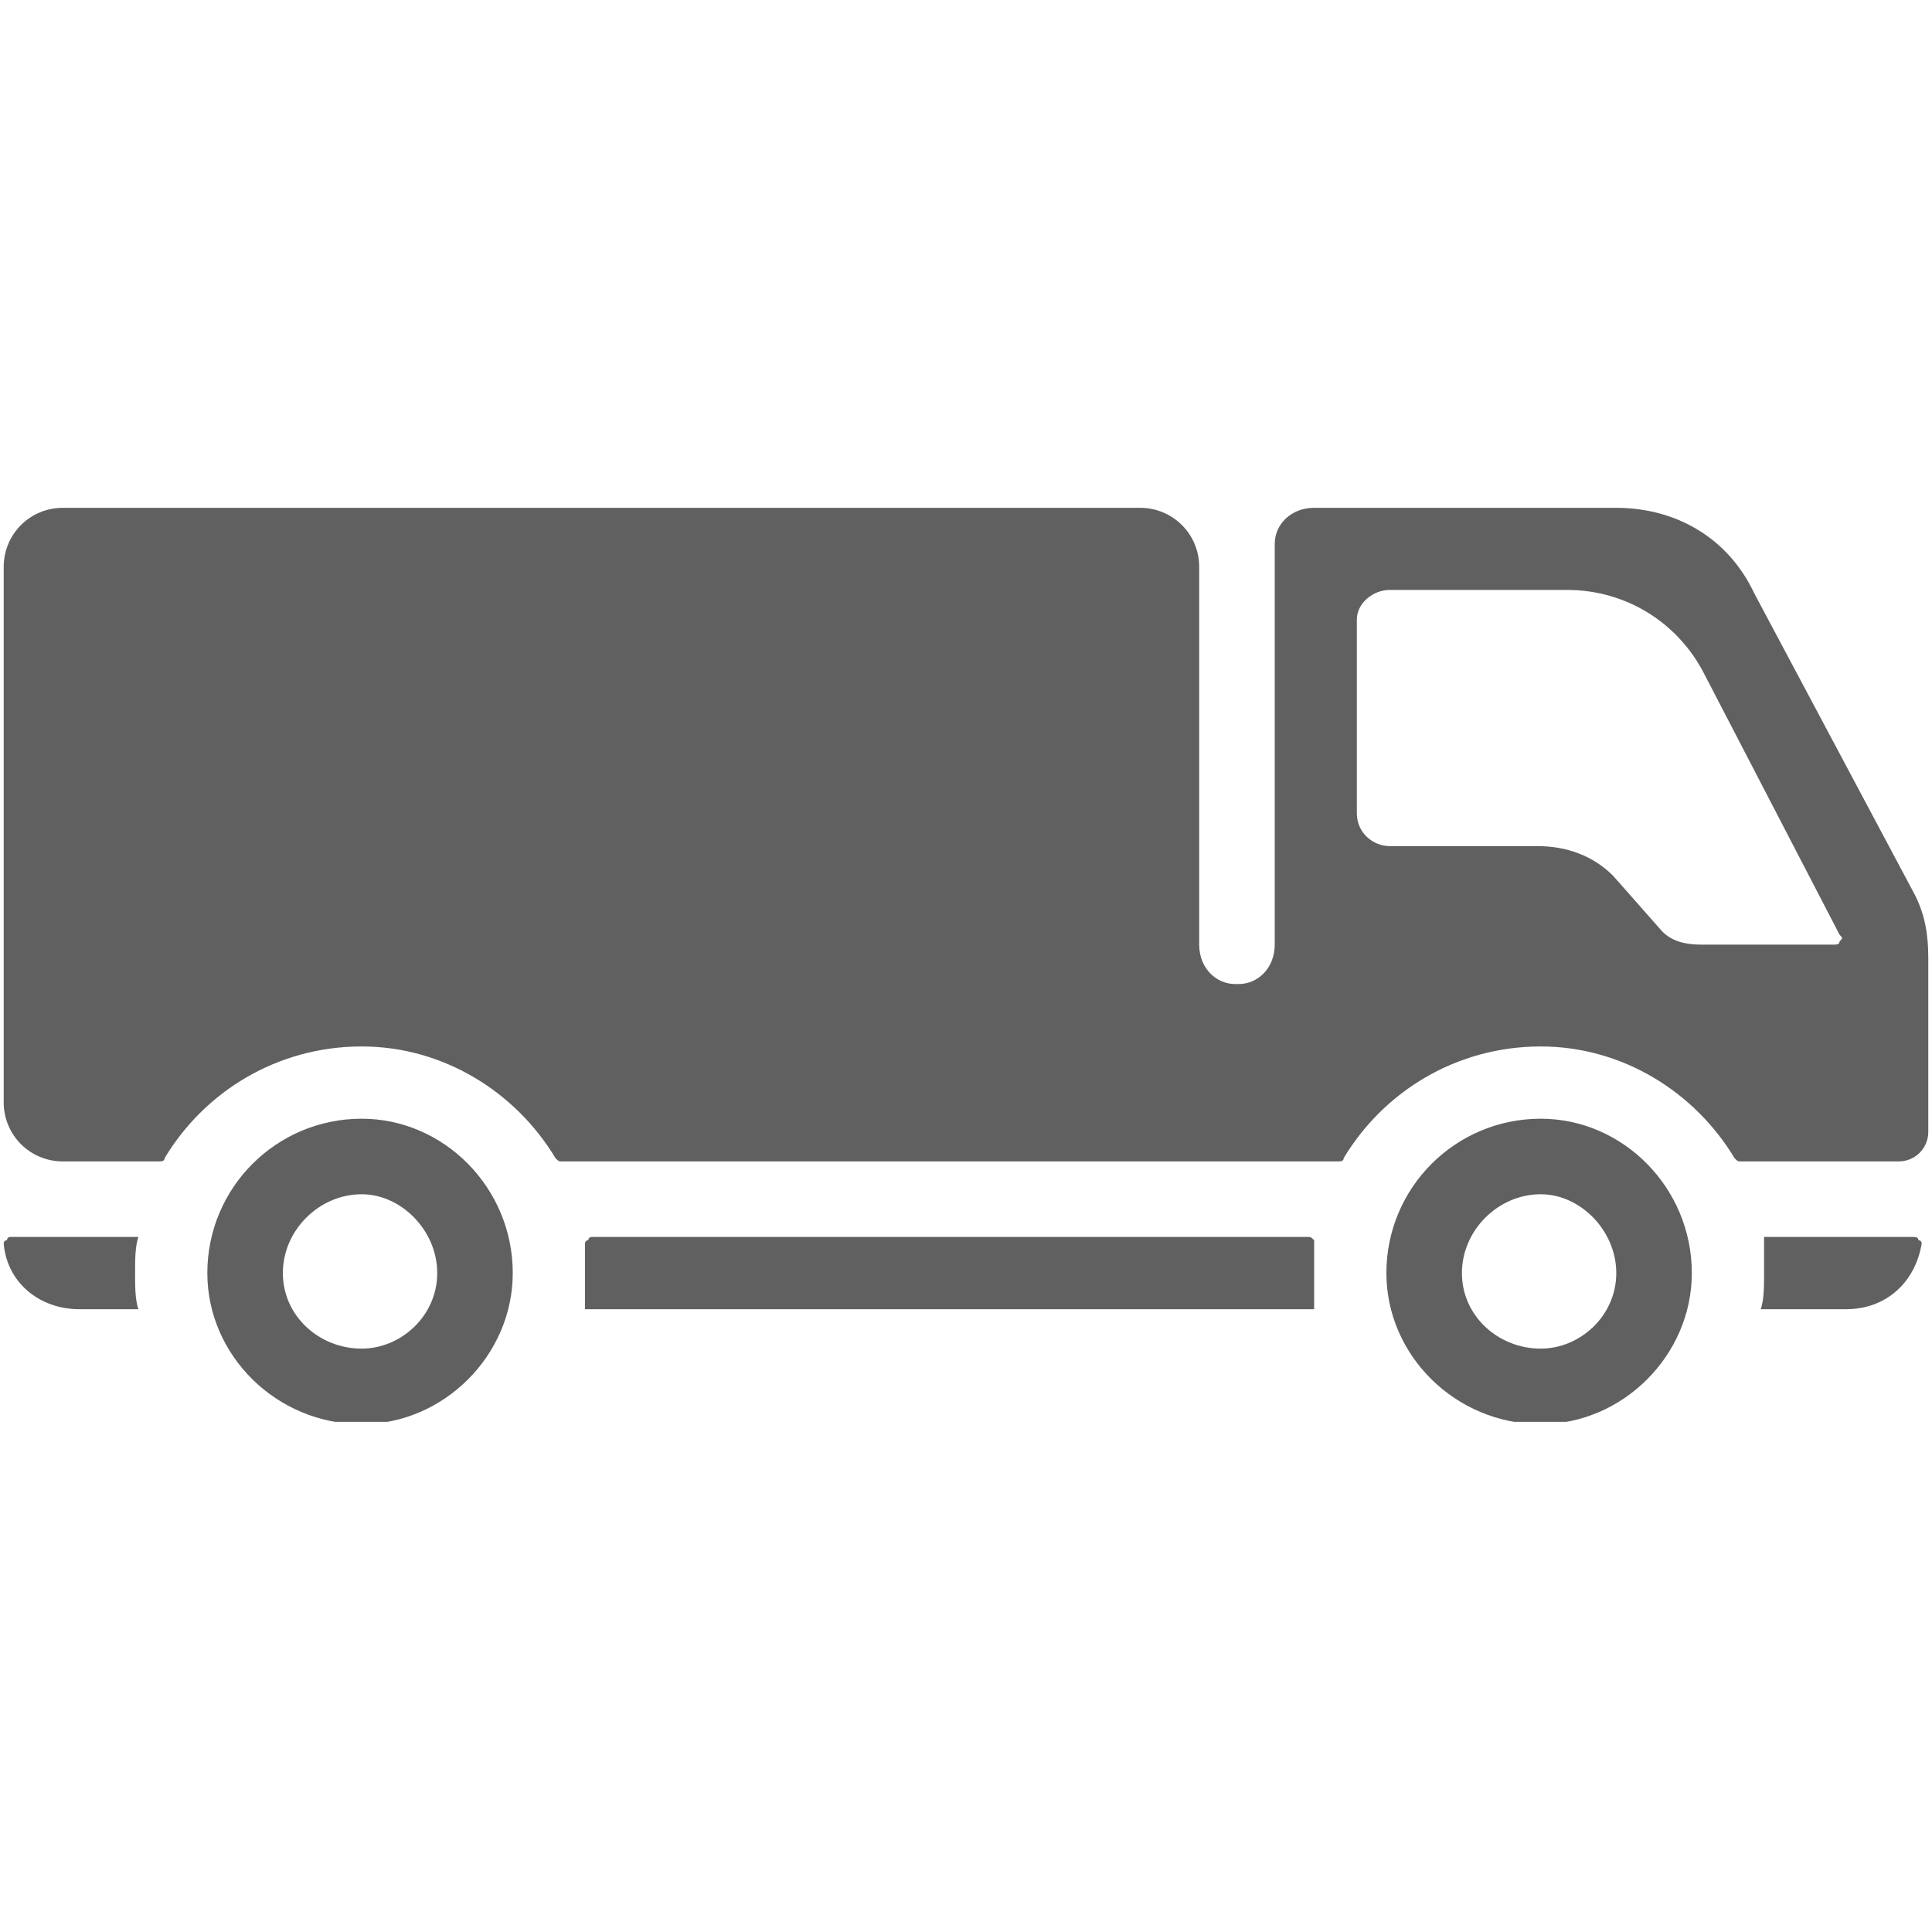 <svg xmlns="http://www.w3.org/2000/svg" xmlns:xlink="http://www.w3.org/1999/xlink" width="300" zoomAndPan="magnify" viewBox="0 0 224.88 225" height="300" preserveAspectRatio="xMidYMid meet" version="1.0"><defs><clipPath id="7d1820d75e"><path d="M 0 59.141 L 224.762 59.141 L 224.762 136 L 0 136 Z M 0 59.141 " clip-rule="nonzero"/></clipPath><clipPath id="e2c523417b"><path d="M 24 130 L 60 130 L 60 165.586 L 24 165.586 Z M 24 130 " clip-rule="nonzero"/></clipPath><clipPath id="9f68f97695"><path d="M 161 130 L 197 130 L 197 165.586 L 161 165.586 Z M 161 130 " clip-rule="nonzero"/></clipPath></defs><g clip-path="url(#7d1820d75e)"><path fill="#616060" d="M 7.258 135.258 L 18.348 135.258 C 18.73 135.258 19.113 135.258 19.113 134.875 C 23.703 127.223 32.117 121.871 42.062 121.871 C 51.625 121.871 60.039 127.223 64.629 134.875 C 65.012 135.258 65.012 135.258 65.395 135.258 L 155.66 135.258 C 156.043 135.258 156.426 135.258 156.426 134.875 C 161.016 127.223 169.43 121.871 179.375 121.871 C 188.938 121.871 197.352 127.223 201.941 134.875 C 202.324 135.258 202.324 135.258 202.707 135.258 L 221.066 135.258 C 222.977 135.258 224.508 133.727 224.508 131.812 L 224.508 111.543 C 224.508 108.863 224.125 106.57 222.977 104.273 L 204.234 69.086 C 201.176 62.586 195.055 59.141 188.172 59.141 L 152.984 59.141 C 150.305 59.141 148.395 61.055 148.395 63.348 L 148.395 110.012 C 148.395 112.691 146.48 114.602 144.188 114.602 L 143.805 114.602 C 141.508 114.602 139.598 112.691 139.598 110.012 L 139.598 66.027 C 139.598 62.203 136.535 59.141 132.711 59.141 L 7.258 59.141 C 3.434 59.141 0.371 62.203 0.371 66.027 L 0.371 128.371 C 0.371 132.195 3.434 135.258 7.258 135.258 Z M 187.789 101.98 L 193.527 108.48 C 194.672 109.629 196.203 110.012 198.117 110.012 L 213.414 110.012 C 213.797 110.012 214.18 110.012 214.18 109.629 C 214.562 109.246 214.562 109.246 214.18 108.863 L 198.5 78.648 C 195.438 72.527 189.32 68.703 182.434 68.703 L 161.781 68.703 C 159.867 68.703 157.957 70.234 157.957 72.148 L 157.957 94.715 C 157.957 97.008 159.867 98.539 161.781 98.539 L 178.992 98.539 C 182.434 98.539 185.492 99.684 187.789 101.98 Z M 187.789 101.98 " fill-opacity="1" fill-rule="evenodd"/></g><path fill="#616060" d="M 223.742 144.816 C 222.977 149.406 219.535 152.469 214.945 152.469 L 205 152.469 C 205.383 151.32 205.383 149.789 205.383 148.262 C 205.383 146.73 205.383 145.199 205.383 144.055 C 211.121 144.055 216.859 144.055 222.594 144.055 C 222.977 144.055 223.359 144.055 223.359 144.438 C 223.742 144.438 223.742 144.816 223.742 144.816 Z M 152.219 152.469 L 68.836 152.469 C 68.453 152.469 68.453 152.469 68.07 152.469 C 68.07 152.086 68.07 151.703 68.07 151.703 C 68.07 150.555 68.07 149.406 68.07 148.262 C 68.07 147.113 68.07 145.965 68.07 144.816 C 68.07 144.816 68.07 144.438 68.453 144.438 C 68.453 144.055 68.836 144.055 68.836 144.055 L 152.219 144.055 C 152.602 144.055 152.602 144.055 152.984 144.438 C 152.984 144.438 152.984 144.816 152.984 144.816 C 152.984 145.965 152.984 147.113 152.984 148.262 C 152.984 149.406 152.984 150.555 152.984 151.703 C 152.984 151.703 152.984 152.086 152.984 152.469 C 152.602 152.469 152.602 152.469 152.219 152.469 Z M 16.055 152.469 L 9.168 152.469 C 4.578 152.469 0.754 149.406 0.371 144.816 C 0.371 144.816 0.371 144.438 0.754 144.438 C 0.754 144.055 1.137 144.055 1.137 144.055 L 16.055 144.055 C 15.672 145.199 15.672 146.73 15.672 148.262 C 15.672 149.789 15.672 151.32 16.055 152.469 Z M 16.055 152.469 " fill-opacity="1" fill-rule="evenodd"/><g clip-path="url(#e2c523417b)"><path fill="#616060" d="M 42.062 130.285 C 51.625 130.285 59.656 138.316 59.656 148.262 C 59.656 157.824 51.625 165.855 42.062 165.855 C 32.117 165.855 24.086 157.824 24.086 148.262 C 24.086 138.316 32.117 130.285 42.062 130.285 Z M 42.062 139.082 C 46.652 139.082 50.859 143.289 50.859 148.262 C 50.859 153.234 46.652 157.059 42.062 157.059 C 37.09 157.059 32.883 153.234 32.883 148.262 C 32.883 143.289 37.09 139.082 42.062 139.082 Z M 42.062 139.082 " fill-opacity="1" fill-rule="evenodd"/></g><g clip-path="url(#9f68f97695)"><path fill="#616060" d="M 179.375 130.285 C 188.938 130.285 196.969 138.316 196.969 148.262 C 196.969 157.824 188.938 165.855 179.375 165.855 C 169.43 165.855 161.398 157.824 161.398 148.262 C 161.398 138.316 169.43 130.285 179.375 130.285 Z M 179.375 139.082 C 183.965 139.082 188.172 143.289 188.172 148.262 C 188.172 153.234 183.965 157.059 179.375 157.059 C 174.402 157.059 170.195 153.234 170.195 148.262 C 170.195 143.289 174.402 139.082 179.375 139.082 Z M 179.375 139.082 " fill-opacity="1" fill-rule="evenodd"/></g></svg>